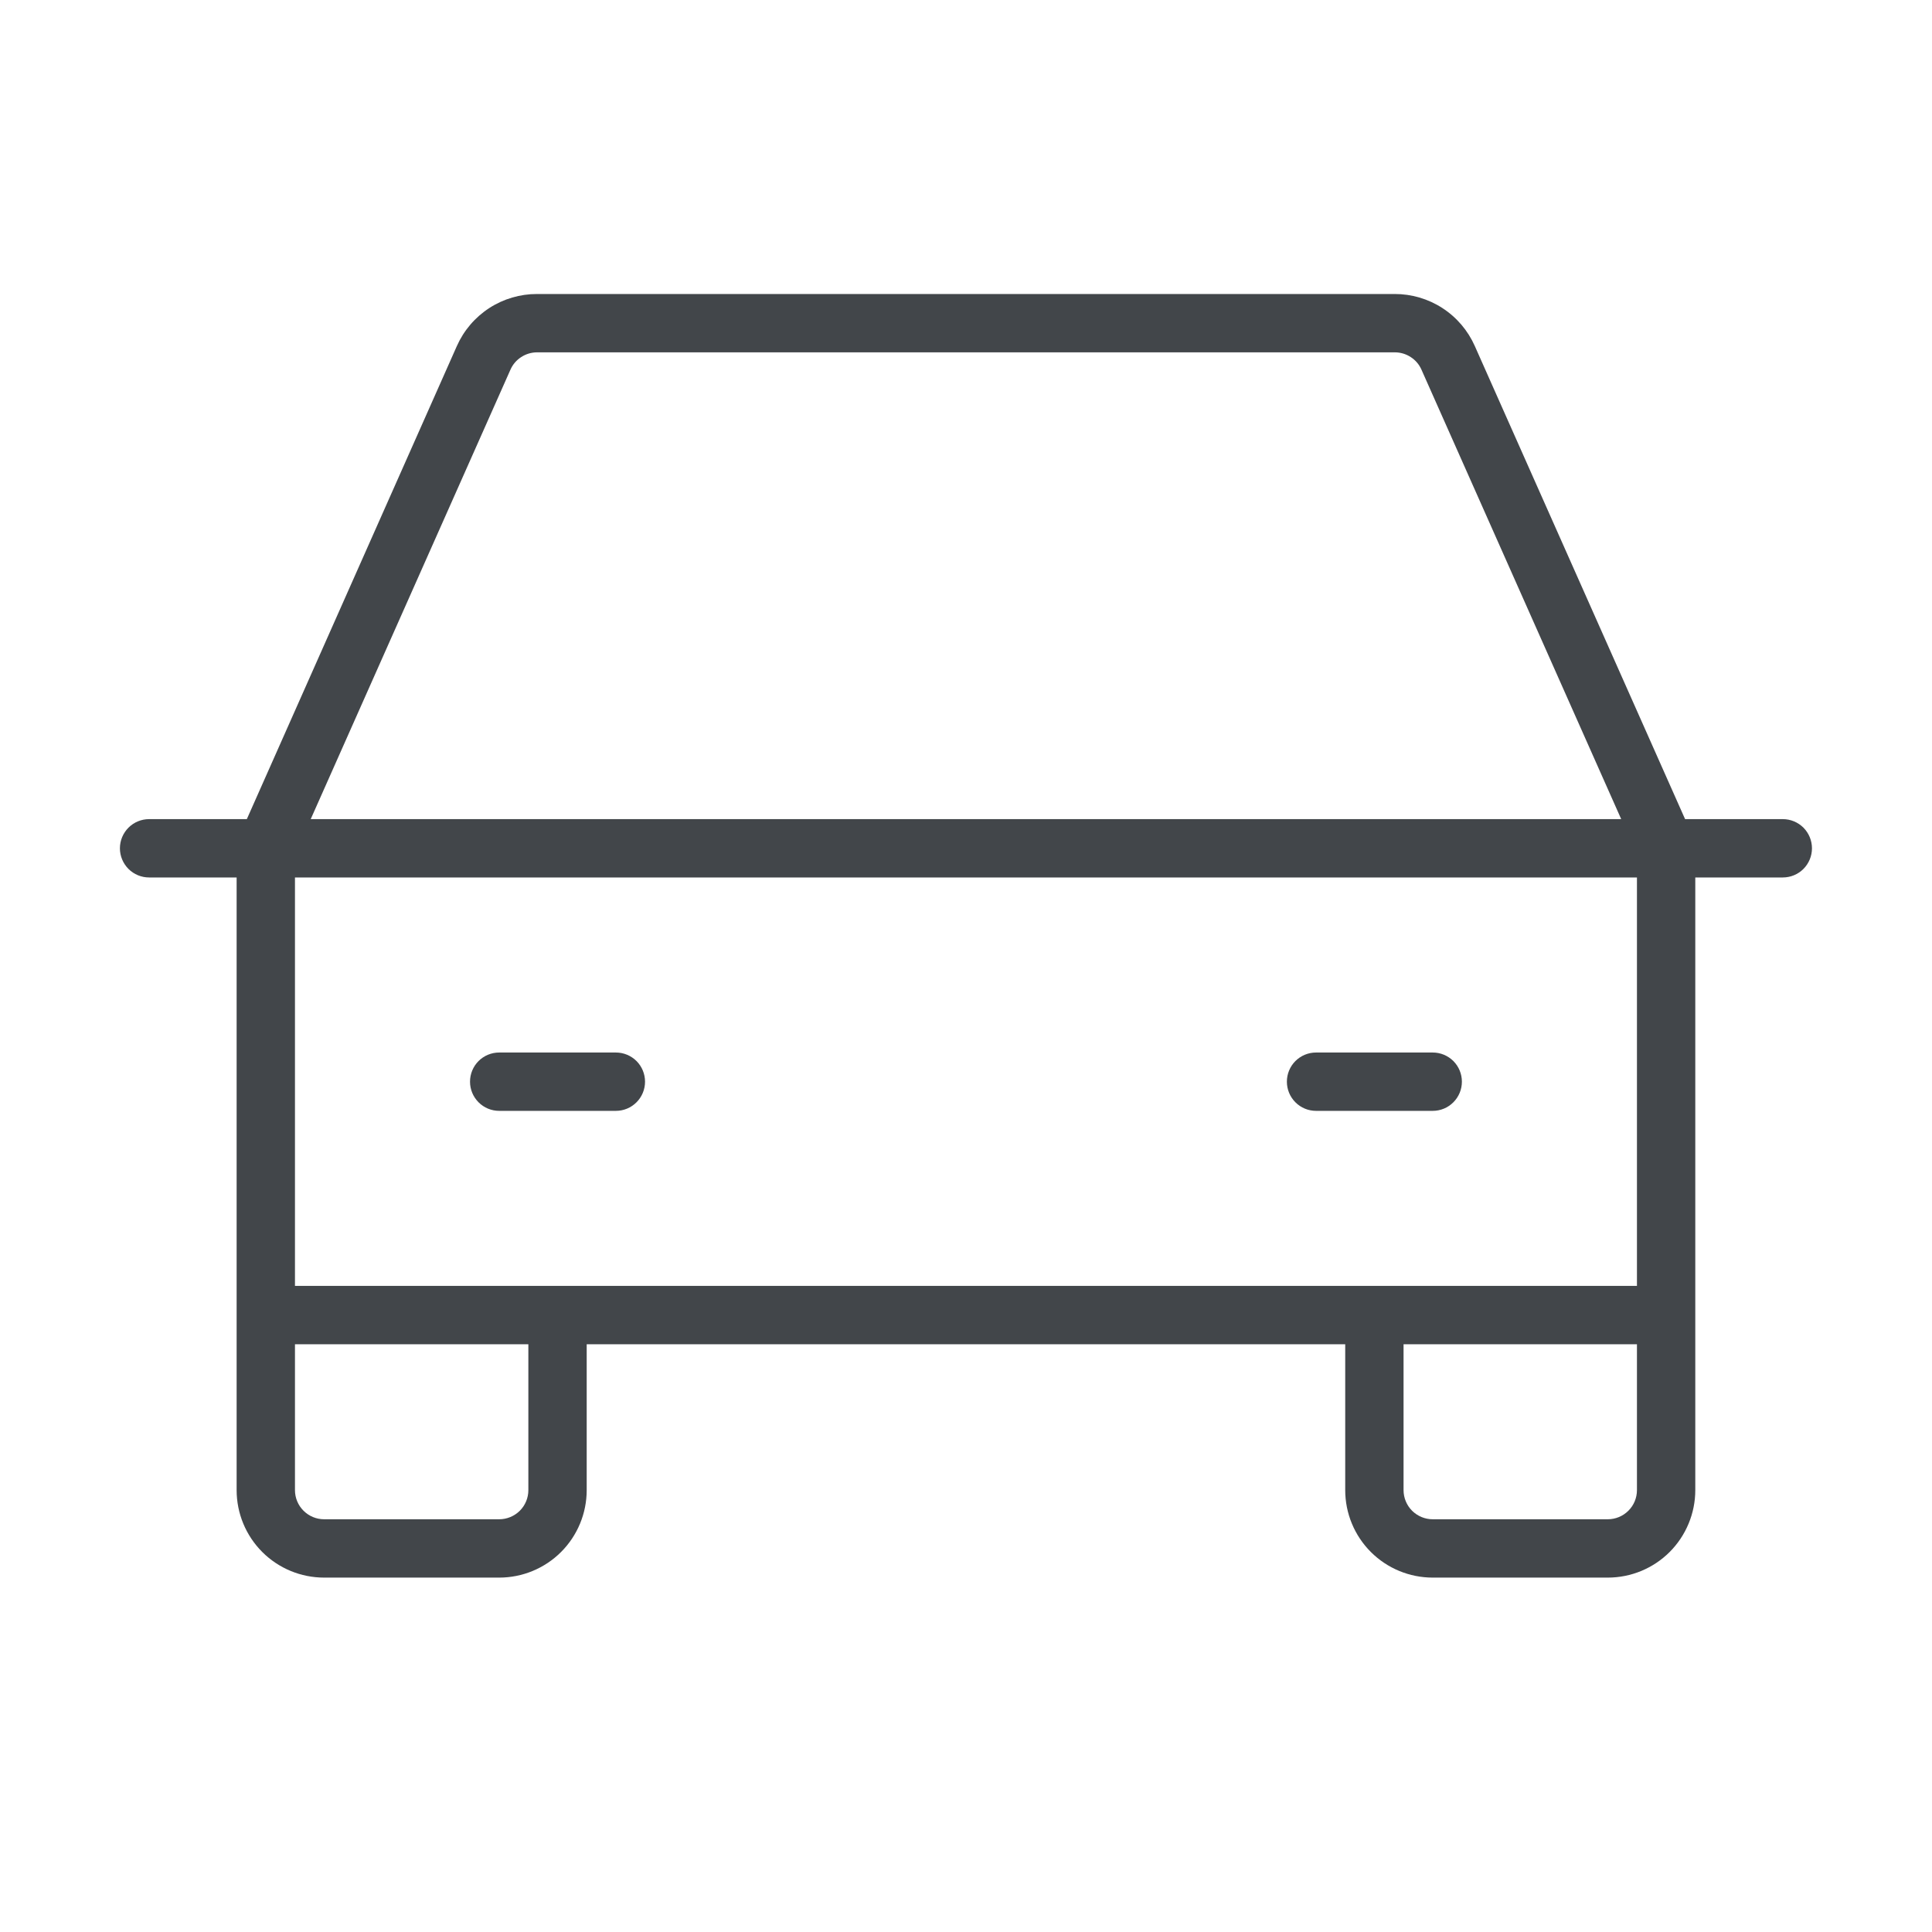 <svg width="46" height="46" viewBox="0 0 46 46" fill="none" xmlns="http://www.w3.org/2000/svg">
<path d="M42.448 19.503H40.121L35.114 8.238C34.95 7.869 34.683 7.555 34.343 7.335C34.004 7.115 33.608 6.999 33.204 7H12.788C12.384 6.999 11.988 7.115 11.649 7.335C11.31 7.555 11.042 7.869 10.878 8.238L5.877 19.503H3.55C3.366 19.503 3.189 19.576 3.059 19.706C2.929 19.837 2.855 20.013 2.855 20.198C2.855 20.382 2.929 20.558 3.059 20.689C3.189 20.819 3.366 20.892 3.55 20.892H5.634V35.479C5.634 36.031 5.853 36.561 6.244 36.952C6.635 37.343 7.165 37.562 7.718 37.562H11.885C12.438 37.562 12.968 37.343 13.359 36.952C13.75 36.561 13.969 36.031 13.969 35.479V32.006H32.029V35.479C32.029 36.031 32.248 36.561 32.639 36.952C33.03 37.343 33.56 37.562 34.113 37.562H38.28C38.833 37.562 39.363 37.343 39.754 36.952C40.144 36.561 40.364 36.031 40.364 35.479V20.892H42.448C42.632 20.892 42.809 20.819 42.939 20.689C43.069 20.558 43.142 20.382 43.142 20.198C43.142 20.013 43.069 19.837 42.939 19.706C42.809 19.576 42.632 19.503 42.448 19.503ZM12.153 8.803C12.207 8.679 12.296 8.575 12.409 8.502C12.522 8.428 12.654 8.389 12.788 8.389H33.21C33.344 8.389 33.476 8.428 33.589 8.502C33.702 8.575 33.791 8.679 33.845 8.803L38.6 19.503H7.398L12.153 8.803ZM12.58 35.479C12.58 35.663 12.507 35.84 12.377 35.97C12.246 36.1 12.069 36.173 11.885 36.173H7.718C7.533 36.173 7.357 36.1 7.227 35.97C7.096 35.84 7.023 35.663 7.023 35.479V32.006H12.58V35.479ZM38.28 36.173H34.113C33.928 36.173 33.752 36.1 33.621 35.97C33.491 35.84 33.418 35.663 33.418 35.479V32.006H38.975V35.479C38.975 35.663 38.902 35.84 38.771 35.97C38.641 36.1 38.464 36.173 38.28 36.173ZM38.975 30.616H7.023V20.892H38.975V30.616ZM11.191 25.754C11.191 25.57 11.264 25.393 11.394 25.263C11.524 25.133 11.701 25.06 11.885 25.06H14.664C14.848 25.06 15.025 25.133 15.155 25.263C15.285 25.393 15.358 25.57 15.358 25.754C15.358 25.939 15.285 26.115 15.155 26.245C15.025 26.376 14.848 26.449 14.664 26.449H11.885C11.701 26.449 11.524 26.376 11.394 26.245C11.264 26.115 11.191 25.939 11.191 25.754ZM30.64 25.754C30.64 25.57 30.713 25.393 30.843 25.263C30.973 25.133 31.15 25.06 31.334 25.06H34.113C34.297 25.06 34.474 25.133 34.604 25.263C34.734 25.393 34.807 25.57 34.807 25.754C34.807 25.939 34.734 26.115 34.604 26.245C34.474 26.376 34.297 26.449 34.113 26.449H31.334C31.15 26.449 30.973 26.376 30.843 26.245C30.713 26.115 30.64 25.939 30.64 25.754Z" fill="#42464A"/>
</svg>
